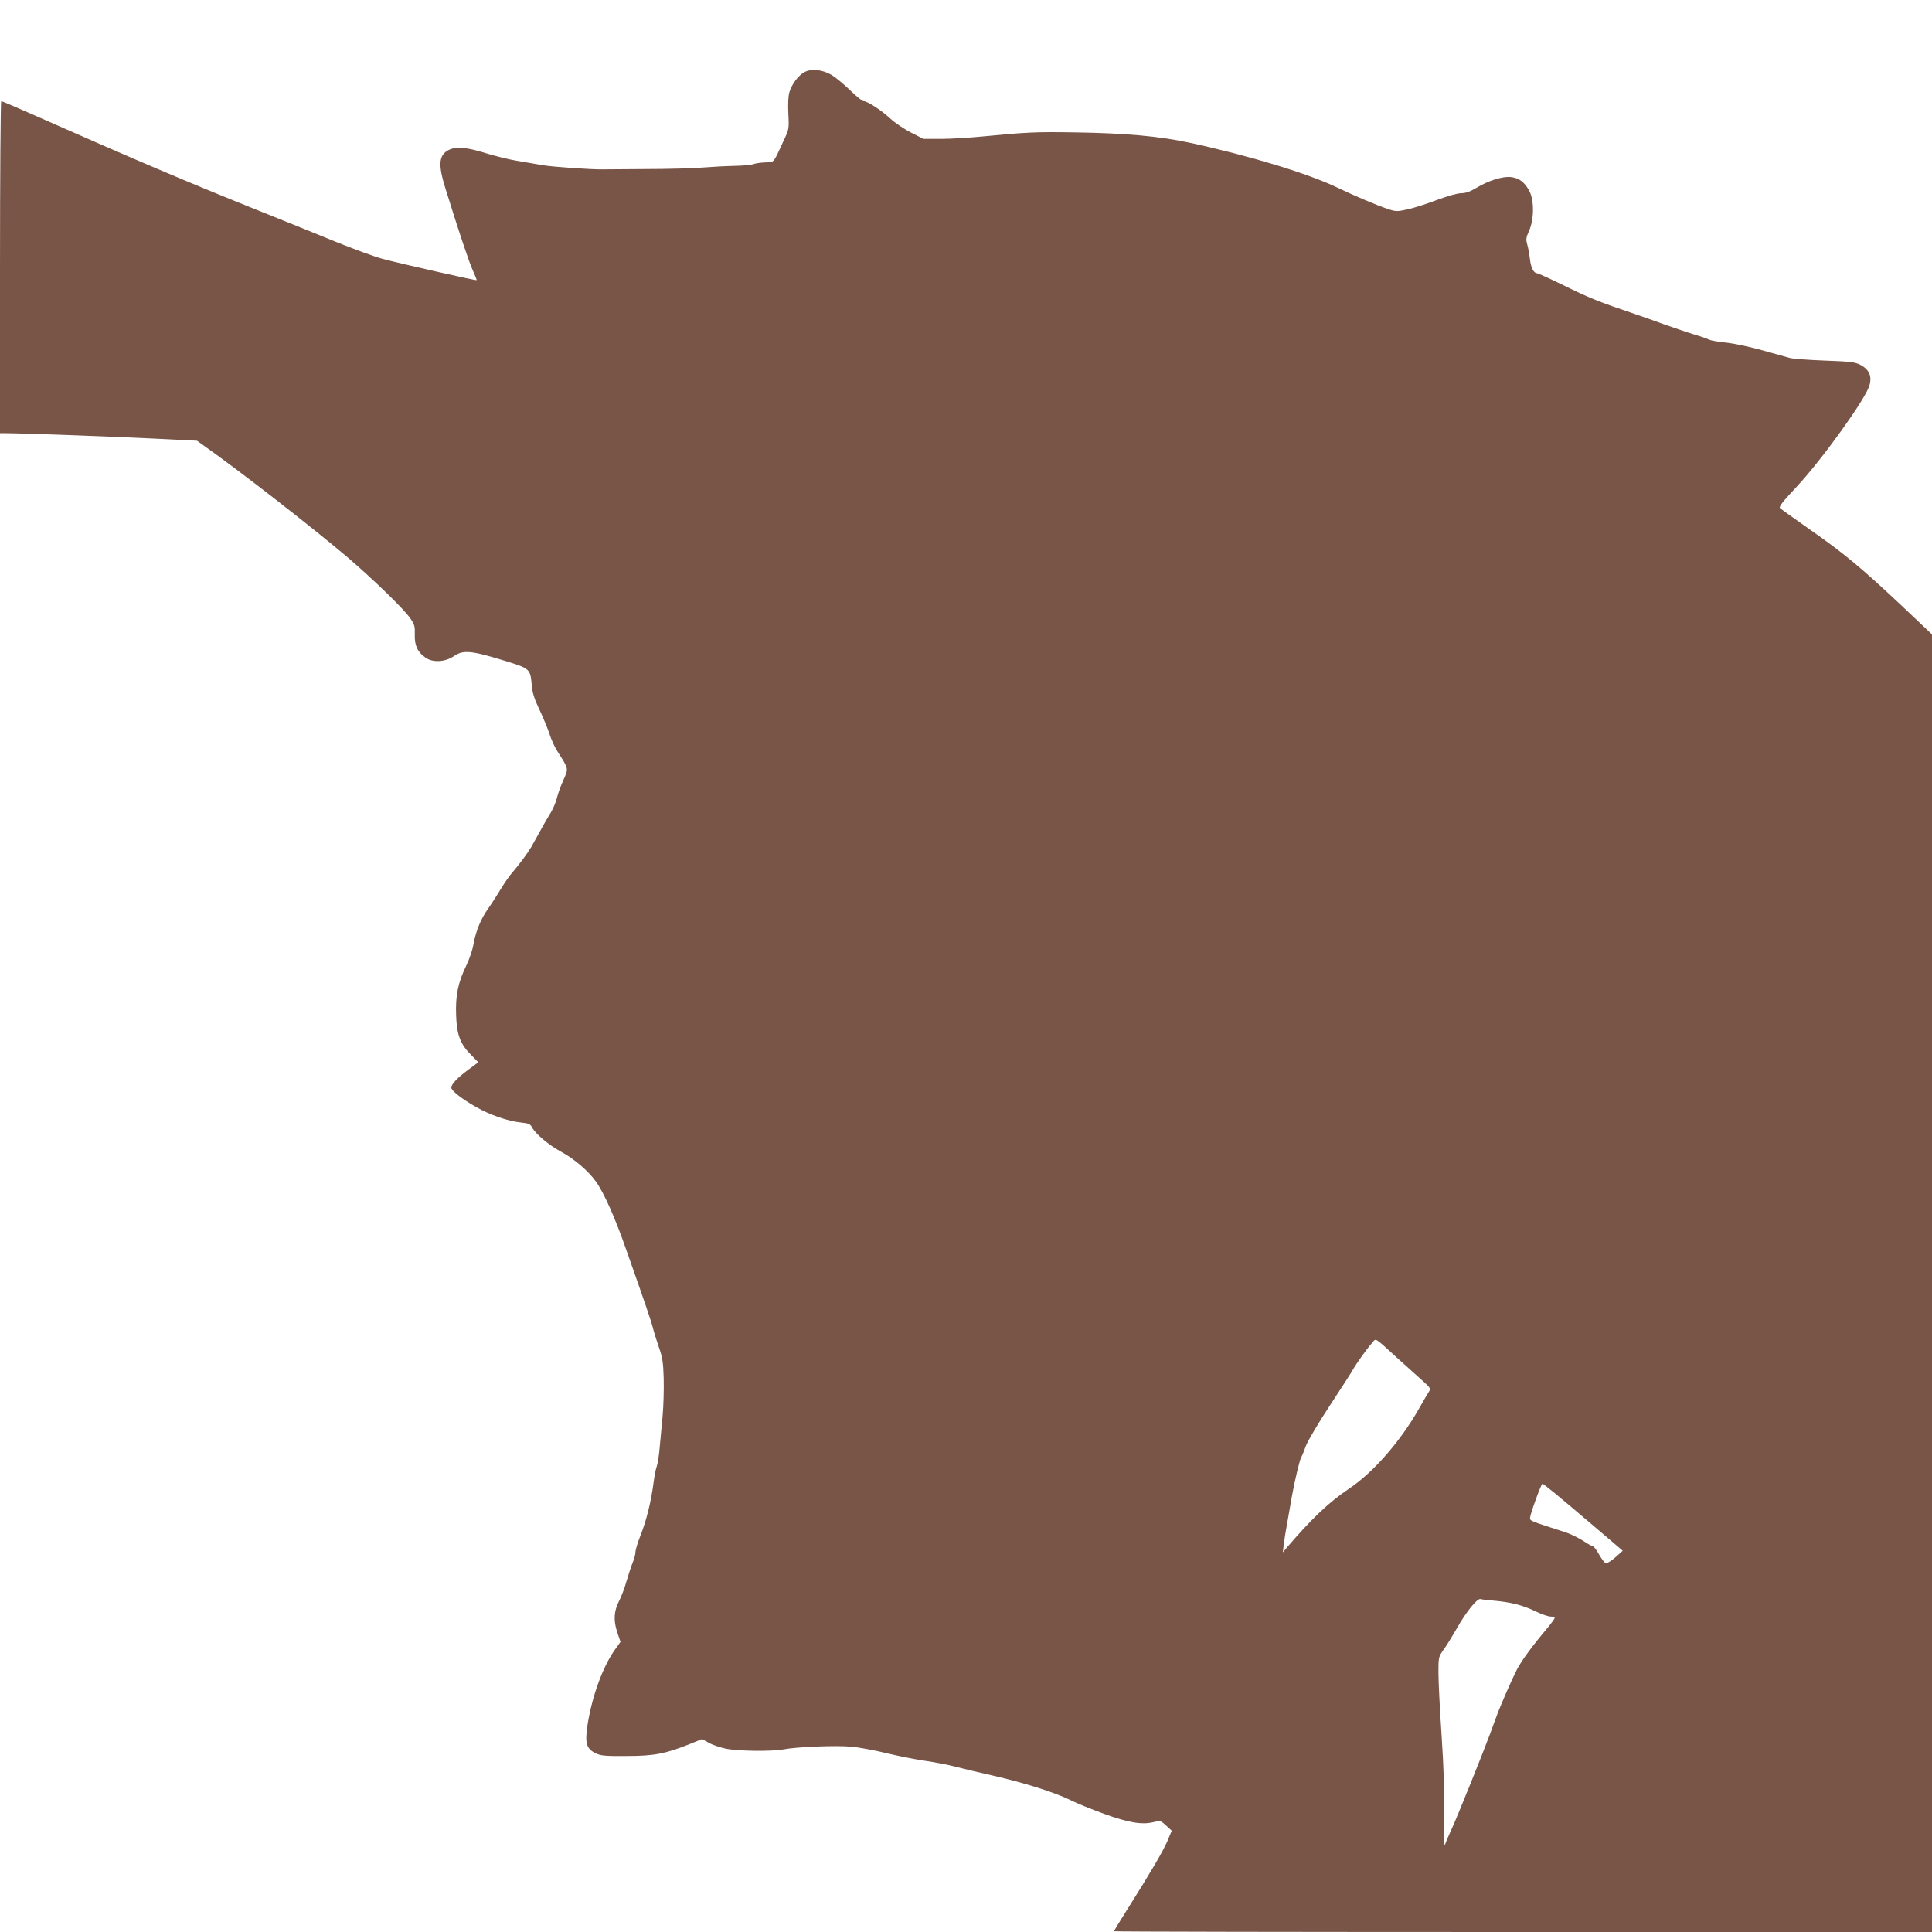 <?xml version="1.0" standalone="no"?>
<!DOCTYPE svg PUBLIC "-//W3C//DTD SVG 20010904//EN"
 "http://www.w3.org/TR/2001/REC-SVG-20010904/DTD/svg10.dtd">
<svg version="1.0" xmlns="http://www.w3.org/2000/svg"
 width="1280pt" height="1280pt" viewBox="0 0 1280 1280"
 preserveAspectRatio="xMidYMid meet">
<g transform="translate(0,1280) scale(0.1,-0.1)"
fill="#795548" stroke="none">
<path d="M5331 12323 c-41 -21 -87 -82 -102 -137 -7 -24 -9 -82 -6 -141 5
-100 5 -100 -35 -185 -67 -145 -56 -133 -118 -136 -30 -1 -66 -6 -80 -12 -14
-5 -70 -10 -125 -11 -55 -1 -149 -6 -210 -11 -60 -5 -231 -10 -380 -10 -148
-1 -274 -2 -280 -2 -67 -2 -330 16 -395 27 -47 8 -126 21 -176 30 -50 8 -142
31 -205 50 -126 40 -198 46 -247 21 -65 -33 -70 -97 -22 -251 91 -294 156
-486 181 -543 16 -36 28 -66 27 -68 -4 -4 -511 111 -623 141 -55 15 -197 67
-315 115 -118 48 -339 138 -490 198 -489 196 -825 339 -1524 648 -104 46 -193
84 -198 84 -4 0 -8 -495 -8 -1100 l0 -1100 38 0 c96 0 698 -22 967 -35 l300
-15 45 -32 c239 -169 703 -529 950 -738 170 -145 381 -349 420 -409 27 -39 30
-53 28 -106 -2 -72 19 -117 73 -153 47 -33 130 -28 186 11 63 43 115 38 351
-35 153 -48 156 -51 165 -158 4 -49 16 -88 50 -160 25 -52 55 -125 67 -161 11
-37 36 -91 55 -120 74 -116 72 -109 38 -186 -17 -37 -36 -90 -43 -118 -6 -27
-24 -70 -39 -95 -16 -25 -48 -81 -72 -125 -24 -44 -51 -92 -59 -106 -24 -41
-82 -119 -121 -164 -20 -22 -55 -71 -78 -110 -23 -38 -61 -98 -85 -132 -51
-71 -83 -150 -100 -243 -6 -36 -28 -99 -48 -140 -54 -111 -71 -197 -66 -327 4
-129 28 -192 101 -264 l46 -47 -69 -51 c-71 -53 -110 -94 -110 -117 0 -20 72
-76 162 -127 94 -54 213 -95 300 -104 50 -5 61 -10 73 -32 22 -43 110 -117
193 -162 87 -47 179 -126 230 -197 51 -70 127 -239 201 -452 127 -360 165
-472 176 -515 6 -27 25 -86 40 -130 24 -68 29 -100 32 -206 2 -70 -1 -182 -7
-250 -6 -68 -15 -164 -20 -214 -4 -49 -13 -102 -18 -117 -6 -14 -16 -64 -22
-110 -16 -126 -48 -253 -86 -349 -19 -48 -34 -98 -34 -112 0 -14 -8 -45 -18
-69 -10 -24 -28 -79 -41 -123 -12 -44 -34 -101 -47 -127 -37 -70 -41 -132 -15
-211 l22 -65 -36 -50 c-81 -113 -152 -308 -182 -497 -19 -124 -9 -160 53 -191
34 -16 60 -19 204 -18 184 0 259 15 417 78 l84 34 44 -24 c24 -14 74 -31 112
-39 80 -17 304 -20 385 -5 90 17 345 27 445 18 51 -4 157 -24 235 -43 79 -19
195 -42 258 -51 63 -9 156 -27 205 -40 50 -13 142 -35 205 -49 238 -53 451
-120 564 -177 34 -17 128 -55 210 -85 163 -59 252 -74 329 -55 44 11 46 11 83
-23 l37 -34 -28 -67 c-29 -68 -111 -208 -268 -457 -48 -76 -87 -140 -87 -142
0 -3 1220 -5 2710 -5 l2710 0 0 4299 0 4298 -207 196 c-263 247 -376 341 -605
501 -101 71 -188 133 -195 140 -9 8 18 43 112 143 166 178 454 578 480 668 19
62 -1 107 -60 138 -35 18 -66 22 -235 28 -107 4 -211 12 -230 17 -19 5 -100
28 -180 50 -80 23 -189 46 -243 52 -54 5 -105 15 -115 20 -9 6 -53 21 -97 34
-44 13 -136 45 -205 69 -69 25 -147 53 -175 62 -257 87 -308 107 -499 201 -84
41 -157 74 -163 74 -22 0 -41 38 -47 95 -4 33 -12 77 -18 97 -9 32 -8 44 13
90 34 78 34 206 -1 267 -32 57 -67 82 -121 88 -54 6 -150 -24 -230 -73 -40
-24 -69 -34 -98 -34 -25 0 -89 -18 -161 -45 -66 -25 -153 -53 -194 -62 -69
-15 -77 -15 -127 1 -72 24 -224 88 -334 141 -194 94 -583 213 -981 299 -204
44 -425 64 -769 69 -251 4 -317 1 -605 -27 -85 -8 -208 -16 -273 -16 l-119 0
-81 41 c-45 23 -108 65 -140 95 -60 55 -150 114 -176 114 -8 0 -49 33 -90 73
-42 41 -97 86 -122 101 -61 35 -132 43 -178 19z m3924 -8518 c61 -55 137 -123
169 -152 45 -40 57 -55 48 -65 -5 -7 -38 -62 -72 -123 -122 -214 -301 -420
-461 -527 -136 -91 -254 -204 -419 -398 l-21 -25 6 50 c3 28 14 97 25 155 10
58 23 130 28 160 17 98 52 245 62 263 6 10 21 46 33 80 14 35 82 150 159 267
74 113 144 221 154 240 20 36 93 138 128 177 23 27 11 35 161 -102z m1050
-901 c44 -36 162 -136 263 -222 l183 -156 -48 -43 c-26 -23 -55 -41 -63 -40
-8 1 -28 27 -45 57 -17 30 -35 55 -41 55 -5 0 -34 16 -64 36 -31 20 -84 46
-120 58 -234 75 -235 75 -233 96 2 27 74 225 82 225 3 0 42 -30 86 -66z m-405
-709 c110 -10 186 -29 270 -69 41 -20 87 -36 102 -36 15 0 28 -4 28 -9 0 -6
-24 -38 -52 -72 -94 -111 -169 -213 -199 -272 -31 -60 -109 -238 -133 -305 -8
-20 -27 -73 -43 -117 -52 -139 -212 -537 -252 -625 -22 -47 -43 -97 -48 -113
-5 -16 -7 62 -5 190 3 149 -3 319 -17 535 -12 174 -21 362 -21 418 0 100 1
103 33 149 19 25 58 89 88 141 63 112 136 202 158 196 9 -3 50 -8 91 -11z"/>
</g>
</svg>
